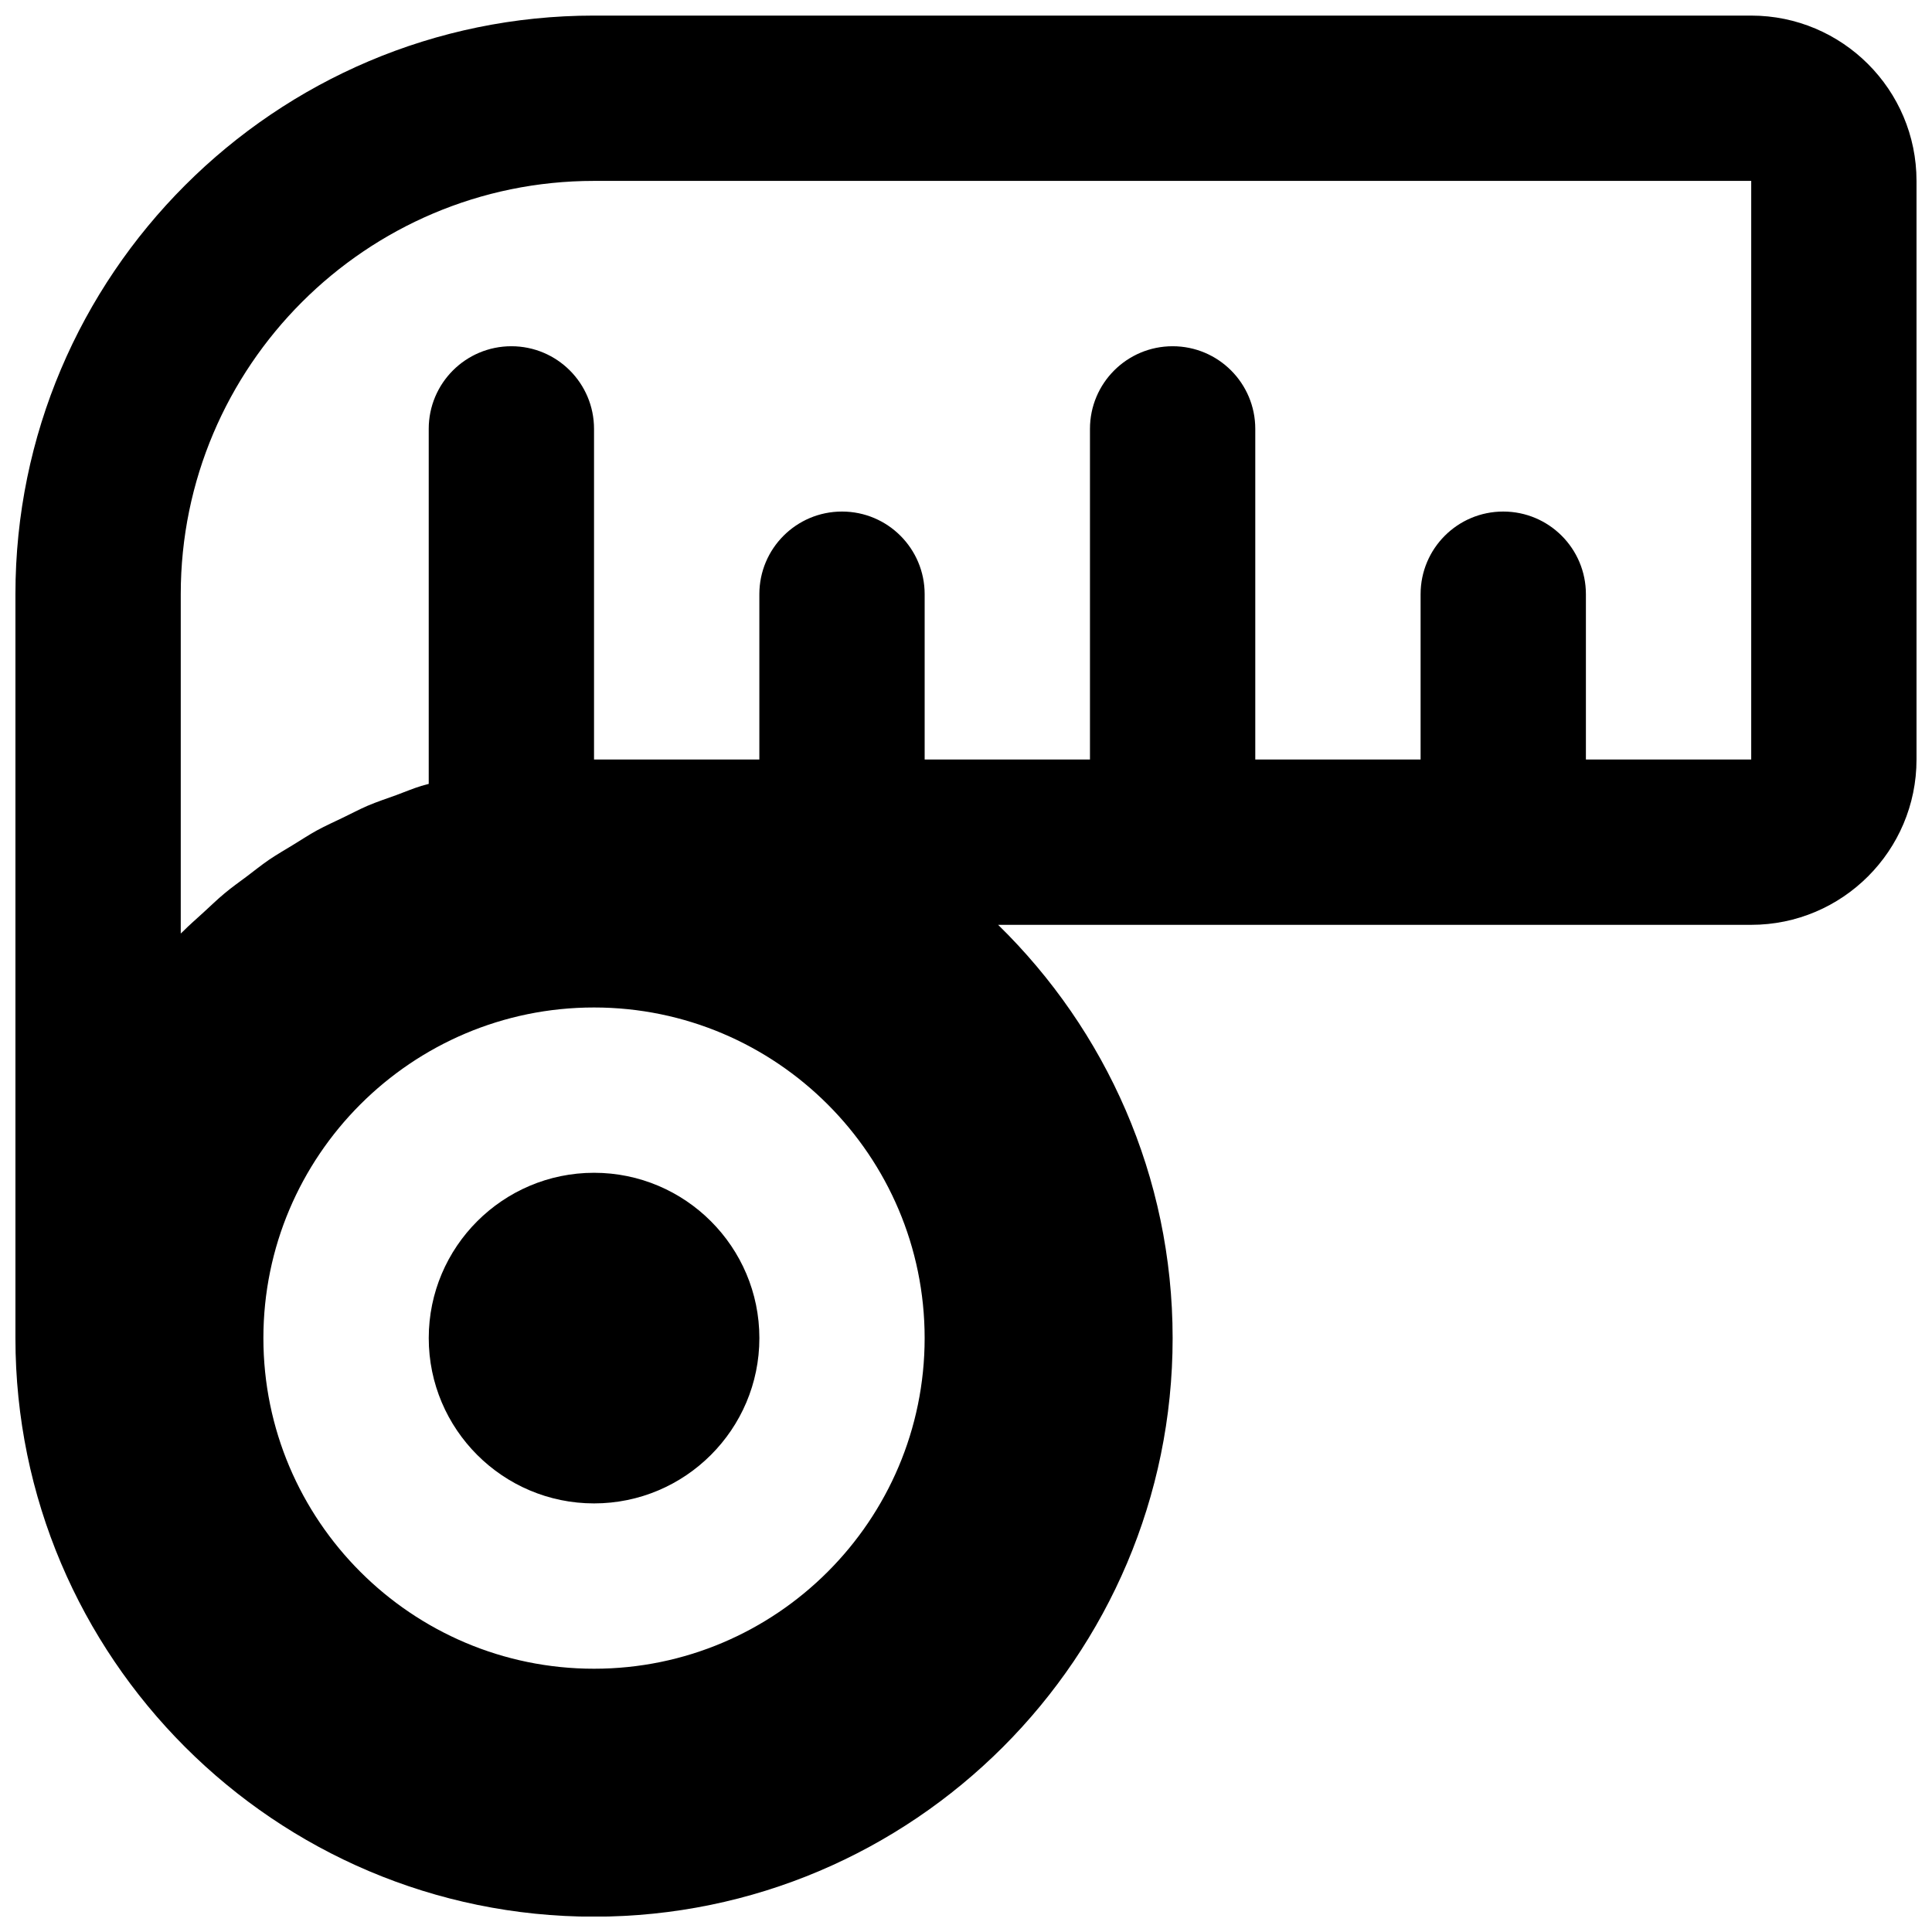 <?xml version="1.0" encoding="UTF-8"?>
<!-- Uploaded to: SVG Repo, www.svgrepo.com, Generator: SVG Repo Mixer Tools -->
<svg width="800px" height="800px" version="1.1" viewBox="144 144 512 512" xmlns="http://www.w3.org/2000/svg">
 <defs>
  <clipPath id="a">
   <path d="m148.09 148.09h503.81v503.81h-503.81z"/>
  </clipPath>
 </defs>
 <g clip-path="url(#a)">
  <path d="m608.09 345.28h-43.809v-43.809c0-12.094-9.793-21.906-21.906-21.906-12.113 0-21.902 9.812-21.902 21.906v43.809h-43.812v-87.621c0-12.09-9.789-21.902-21.902-21.902s-21.906 9.812-21.906 21.902v87.621h-43.809v-43.809c0-12.094-9.793-21.906-21.906-21.906s-21.902 9.812-21.902 21.906v43.809h-43.812v-87.621c0-12.09-9.789-21.902-21.902-21.902-12.113 0-21.906 9.812-21.906 21.902v94.082c-0.656 0.199-1.359 0.352-2.016 0.547-2.234 0.703-4.359 1.602-6.547 2.41-2.543 0.922-5.129 1.773-7.602 2.824-2.191 0.945-4.293 2.062-6.418 3.09-2.367 1.141-4.754 2.211-7.055 3.461-2.125 1.16-4.117 2.496-6.176 3.746-2.172 1.336-4.402 2.606-6.508 4.031-2.035 1.402-3.941 2.934-5.914 4.426-1.992 1.488-4.008 2.91-5.914 4.512-1.926 1.598-3.723 3.371-5.586 5.059-1.773 1.645-3.637 3.219-5.344 4.949-0.199 0.219-0.438 0.395-0.637 0.594v-89.918c0-60.395 49.133-109.53 109.52-109.53h306.67zm-306.67 240.95c-48.32 0-87.617-39.297-87.617-87.621 0-48.32 39.297-87.617 87.617-87.617 48.324 0 87.621 39.297 87.621 87.617 0 48.324-39.297 87.621-87.621 87.621zm306.67-438.1h-306.67c-84.527 0-153.33 68.781-153.33 153.34v197.14c0 84.555 68.805 153.33 153.33 153.33 84.531 0 153.34-68.777 153.34-153.33 0-42.891-17.746-81.66-46.242-109.52h199.57c24.16 0 43.809-19.648 43.809-43.809v-153.34c0-24.16-19.648-43.809-43.809-43.809z" fill-rule="evenodd"/>
 </g>
 <path d="m301.43 454.8c-24.16 0-43.809 19.648-43.809 43.809 0 24.16 19.648 43.809 43.809 43.809 24.164 0 43.812-19.648 43.812-43.809 0-24.16-19.648-43.809-43.812-43.809" fill-rule="evenodd"/>
</svg>